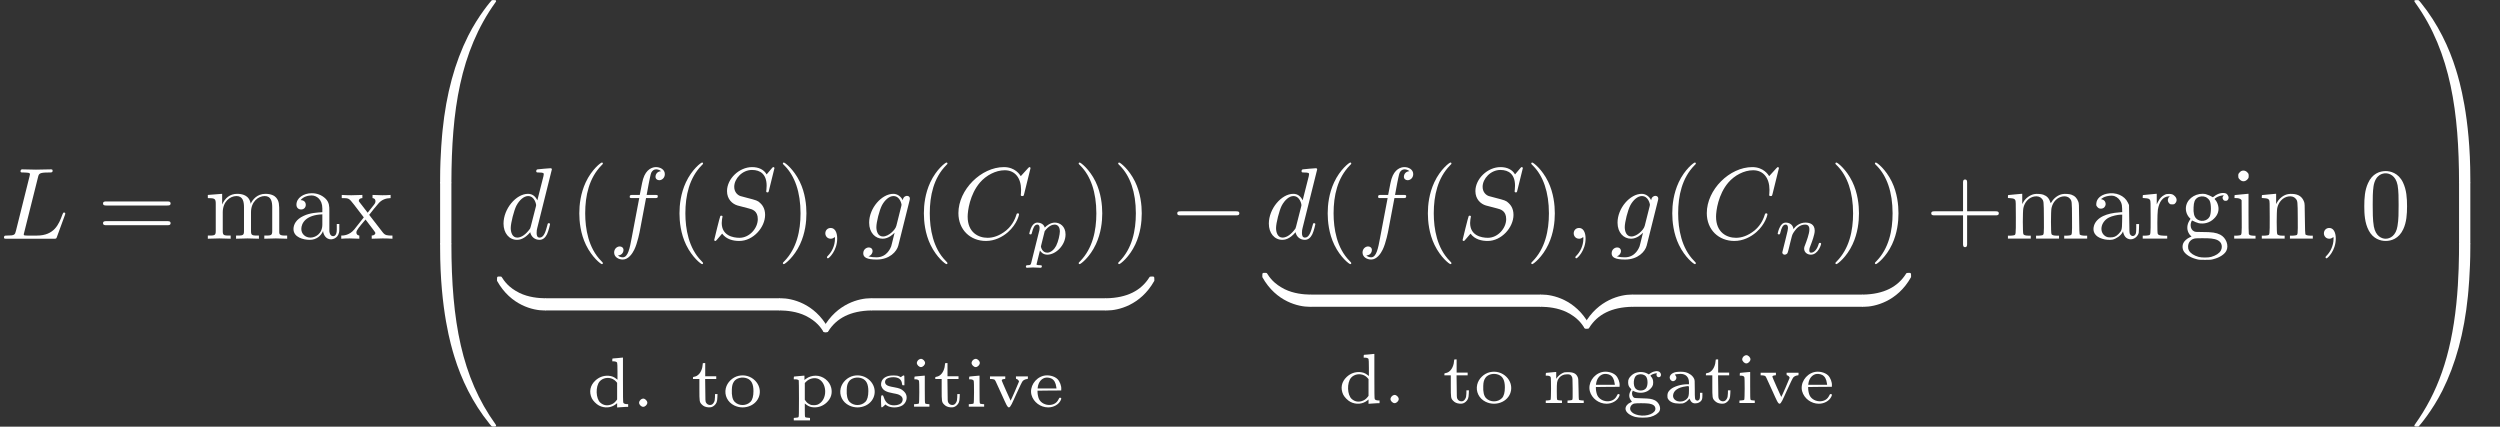 <?xml version='1.0' encoding='UTF-8'?>
<!-- This file was generated by dvisvgm 2.12 -->
<svg version='1.1' xmlns='http://www.w3.org/2000/svg' xmlns:xlink='http://www.w3.org/1999/xlink' width='367.775pt' height='62.765pt' viewBox='167.113 27.511 367.775 62.765'>
<rect x="167.113" y="27.511" width="367.775" height="62.765" fill="#333333" stroke="none"/>
<defs>
<path id='g3-59' d='M2.022-.01C2.022-.667 1.773-1.056 1.385-1.056C1.056-1.056 .857-.807 .857-.528C.857-.259 1.056 0 1.385 0C1.504 0 1.634-.04 1.733-.13C1.763-.149 1.773-.159 1.783-.159S1.803-.149 1.803-.01C1.803 .727 1.455 1.325 1.126 1.654C1.016 1.763 1.016 1.783 1.016 1.813C1.016 1.883 1.066 1.923 1.116 1.923C1.225 1.923 2.022 1.156 2.022-.01Z'/>
<path id='g3-67' d='M7.572-6.924C7.572-6.954 7.552-7.024 7.462-7.024C7.432-7.024 7.422-7.014 7.313-6.904L6.615-6.137C6.526-6.276 6.067-7.024 4.961-7.024C2.74-7.024 .498-4.822 .498-2.511C.498-.867 1.674 .219 3.198 .219C4.065 .219 4.822-.179 5.35-.638C6.276-1.455 6.446-2.361 6.446-2.391C6.446-2.491 6.346-2.491 6.326-2.491C6.267-2.491 6.217-2.471 6.197-2.391C6.107-2.102 5.878-1.395 5.191-.817C4.503-.259 3.875-.09 3.357-.09C2.461-.09 1.405-.608 1.405-2.162C1.405-2.73 1.614-4.344 2.61-5.509C3.218-6.217 4.154-6.715 5.041-6.715C6.057-6.715 6.645-5.948 6.645-4.792C6.645-4.394 6.615-4.384 6.615-4.284S6.725-4.184 6.765-4.184C6.894-4.184 6.894-4.204 6.944-4.384L7.572-6.924Z'/>
<path id='g3-76' d='M3.726-6.027C3.816-6.386 3.846-6.496 4.782-6.496C5.081-6.496 5.161-6.496 5.161-6.685C5.161-6.804 5.051-6.804 5.001-6.804C4.672-6.804 3.856-6.775 3.527-6.775C3.228-6.775 2.501-6.804 2.202-6.804C2.132-6.804 2.012-6.804 2.012-6.605C2.012-6.496 2.102-6.496 2.291-6.496C2.311-6.496 2.501-6.496 2.67-6.476C2.849-6.456 2.939-6.446 2.939-6.316C2.939-6.276 2.929-6.247 2.899-6.127L1.564-.777C1.465-.389 1.445-.309 .658-.309C.488-.309 .389-.309 .389-.11C.389 0 .478 0 .658 0H5.27C5.509 0 5.519 0 5.579-.169L6.366-2.321C6.406-2.431 6.406-2.451 6.406-2.461C6.406-2.501 6.376-2.57 6.286-2.57S6.187-2.521 6.117-2.361C5.778-1.445 5.34-.309 3.616-.309H2.68C2.54-.309 2.521-.309 2.461-.319C2.361-.329 2.331-.339 2.331-.418C2.331-.448 2.331-.468 2.381-.648L3.726-6.027Z'/>
<path id='g3-83' d='M6.426-6.924C6.426-6.954 6.406-7.024 6.316-7.024C6.267-7.024 6.257-7.014 6.137-6.874L5.659-6.306C5.4-6.775 4.882-7.024 4.234-7.024C2.969-7.024 1.773-5.878 1.773-4.672C1.773-3.866 2.301-3.407 2.809-3.258L3.875-2.979C4.244-2.889 4.792-2.74 4.792-1.923C4.792-1.026 3.975-.09 2.999-.09C2.361-.09 1.255-.309 1.255-1.544C1.255-1.783 1.305-2.022 1.315-2.082C1.325-2.122 1.335-2.132 1.335-2.152C1.335-2.252 1.265-2.262 1.215-2.262S1.146-2.252 1.116-2.222C1.076-2.182 .518 .09 .518 .12C.518 .179 .568 .219 .628 .219C.677 .219 .687 .209 .807 .07L1.295-.498C1.724 .08 2.401 .219 2.979 .219C4.334 .219 5.509-1.106 5.509-2.341C5.509-3.029 5.171-3.367 5.021-3.507C4.792-3.736 4.643-3.776 3.756-4.005C3.537-4.065 3.178-4.164 3.088-4.184C2.819-4.274 2.481-4.563 2.481-5.091C2.481-5.898 3.278-6.745 4.224-6.745C5.051-6.745 5.659-6.316 5.659-5.2C5.659-4.882 5.619-4.702 5.619-4.643C5.619-4.633 5.619-4.543 5.738-4.543C5.838-4.543 5.848-4.573 5.888-4.742L6.426-6.924Z'/>
<path id='g3-100' d='M5.141-6.804C5.141-6.814 5.141-6.914 5.011-6.914C4.862-6.914 3.915-6.824 3.746-6.804C3.666-6.795 3.606-6.745 3.606-6.615C3.606-6.496 3.696-6.496 3.846-6.496C4.324-6.496 4.344-6.426 4.344-6.326L4.314-6.127L3.716-3.766C3.537-4.134 3.248-4.403 2.8-4.403C1.634-4.403 .399-2.939 .399-1.484C.399-.548 .946 .11 1.724 .11C1.923 .11 2.421 .07 3.019-.638C3.098-.219 3.447 .11 3.925 .11C4.274 .11 4.503-.12 4.663-.438C4.832-.797 4.961-1.405 4.961-1.425C4.961-1.524 4.872-1.524 4.842-1.524C4.742-1.524 4.732-1.484 4.702-1.345C4.533-.697 4.354-.11 3.945-.11C3.676-.11 3.646-.369 3.646-.568C3.646-.807 3.666-.877 3.706-1.046L5.141-6.804ZM3.068-1.186C3.019-1.006 3.019-.986 2.869-.817C2.431-.269 2.022-.11 1.743-.11C1.245-.11 1.106-.658 1.106-1.046C1.106-1.544 1.425-2.77 1.654-3.228C1.963-3.816 2.411-4.184 2.809-4.184C3.457-4.184 3.597-3.367 3.597-3.308S3.577-3.188 3.567-3.138L3.068-1.186Z'/>
<path id='g3-102' d='M3.656-3.985H4.513C4.712-3.985 4.812-3.985 4.812-4.184C4.812-4.294 4.712-4.294 4.543-4.294H3.716L3.925-5.43C3.965-5.639 4.105-6.346 4.164-6.466C4.254-6.655 4.423-6.804 4.633-6.804C4.672-6.804 4.932-6.804 5.121-6.625C4.682-6.585 4.583-6.237 4.583-6.087C4.583-5.858 4.762-5.738 4.951-5.738C5.21-5.738 5.499-5.958 5.499-6.336C5.499-6.795 5.041-7.024 4.633-7.024C4.294-7.024 3.666-6.844 3.367-5.858C3.308-5.649 3.278-5.549 3.039-4.294H2.351C2.162-4.294 2.052-4.294 2.052-4.105C2.052-3.985 2.142-3.985 2.331-3.985H2.989L2.242-.05C2.062 .917 1.893 1.823 1.375 1.823C1.335 1.823 1.086 1.823 .897 1.644C1.355 1.614 1.445 1.255 1.445 1.106C1.445 .877 1.265 .757 1.076 .757C.817 .757 .528 .976 .528 1.355C.528 1.803 .966 2.042 1.375 2.042C1.923 2.042 2.321 1.455 2.501 1.076C2.819 .448 3.049-.757 3.059-.827L3.656-3.985Z'/>
<path id='g3-103' d='M4.692-3.756C4.702-3.816 4.722-3.866 4.722-3.935C4.722-4.105 4.603-4.204 4.433-4.204C4.334-4.204 4.065-4.134 4.025-3.776C3.846-4.144 3.497-4.403 3.098-4.403C1.963-4.403 .727-3.009 .727-1.574C.727-.588 1.335 0 2.052 0C2.64 0 3.108-.468 3.208-.578L3.218-.568C3.009 .319 2.889 .727 2.889 .747C2.849 .837 2.511 1.823 1.455 1.823C1.265 1.823 .936 1.813 .658 1.724C.956 1.634 1.066 1.375 1.066 1.205C1.066 1.046 .956 .857 .687 .857C.468 .857 .149 1.036 .149 1.435C.149 1.843 .518 2.042 1.474 2.042C2.72 2.042 3.437 1.265 3.587 .667L4.692-3.756ZM3.397-1.275C3.337-1.016 3.108-.767 2.889-.578C2.68-.399 2.371-.219 2.082-.219C1.584-.219 1.435-.737 1.435-1.136C1.435-1.614 1.724-2.79 1.993-3.298C2.262-3.786 2.69-4.184 3.108-4.184C3.766-4.184 3.905-3.377 3.905-3.328S3.885-3.218 3.875-3.178L3.397-1.275Z'/>
<path id='g5-40' d='M3.298 2.391C3.298 2.361 3.298 2.341 3.128 2.172C1.883 .917 1.564-.966 1.564-2.491C1.564-4.224 1.943-5.958 3.168-7.203C3.298-7.323 3.298-7.342 3.298-7.372C3.298-7.442 3.258-7.472 3.198-7.472C3.098-7.472 2.202-6.795 1.614-5.529C1.106-4.433 .986-3.328 .986-2.491C.986-1.714 1.096-.508 1.644 .618C2.242 1.843 3.098 2.491 3.198 2.491C3.258 2.491 3.298 2.461 3.298 2.391Z'/>
<path id='g5-41' d='M2.879-2.491C2.879-3.268 2.77-4.473 2.222-5.599C1.624-6.824 .767-7.472 .667-7.472C.608-7.472 .568-7.432 .568-7.372C.568-7.342 .568-7.323 .757-7.143C1.733-6.157 2.301-4.573 2.301-2.491C2.301-.787 1.933 .966 .697 2.222C.568 2.341 .568 2.361 .568 2.391C.568 2.451 .608 2.491 .667 2.491C.767 2.491 1.664 1.813 2.252 .548C2.76-.548 2.879-1.654 2.879-2.491Z'/>
<path id='g5-43' d='M4.075-2.291H6.854C6.994-2.291 7.183-2.291 7.183-2.491S6.994-2.69 6.854-2.69H4.075V-5.479C4.075-5.619 4.075-5.808 3.875-5.808S3.676-5.619 3.676-5.479V-2.69H.887C.747-2.69 .558-2.69 .558-2.491S.747-2.291 .887-2.291H3.676V.498C3.676 .638 3.676 .827 3.875 .827S4.075 .638 4.075 .498V-2.291Z'/>
<path id='g5-48' d='M4.583-3.188C4.583-3.985 4.533-4.782 4.184-5.519C3.726-6.476 2.909-6.635 2.491-6.635C1.893-6.635 1.166-6.376 .757-5.45C.438-4.762 .389-3.985 .389-3.188C.389-2.441 .428-1.544 .837-.787C1.265 .02 1.993 .219 2.481 .219C3.019 .219 3.776 .01 4.214-.936C4.533-1.624 4.583-2.401 4.583-3.188ZM2.481 0C2.092 0 1.504-.249 1.325-1.205C1.215-1.803 1.215-2.72 1.215-3.308C1.215-3.945 1.215-4.603 1.295-5.141C1.484-6.326 2.232-6.416 2.481-6.416C2.809-6.416 3.467-6.237 3.656-5.25C3.756-4.692 3.756-3.935 3.756-3.308C3.756-2.56 3.756-1.883 3.646-1.245C3.497-.299 2.929 0 2.481 0Z'/>
<path id='g5-61' d='M6.844-3.258C6.994-3.258 7.183-3.258 7.183-3.457S6.994-3.656 6.854-3.656H.887C.747-3.656 .558-3.656 .558-3.457S.747-3.258 .897-3.258H6.844ZM6.854-1.325C6.994-1.325 7.183-1.325 7.183-1.524S6.994-1.724 6.844-1.724H.897C.747-1.724 .558-1.724 .558-1.524S.747-1.325 .887-1.325H6.854Z'/>
<path id='g5-97' d='M3.318-.757C3.357-.359 3.626 .06 4.095 .06C4.304 .06 4.912-.08 4.912-.887V-1.445H4.663V-.887C4.663-.309 4.413-.249 4.304-.249C3.975-.249 3.935-.697 3.935-.747V-2.74C3.935-3.158 3.935-3.547 3.577-3.915C3.188-4.304 2.69-4.463 2.212-4.463C1.395-4.463 .707-3.995 .707-3.337C.707-3.039 .907-2.869 1.166-2.869C1.445-2.869 1.624-3.068 1.624-3.328C1.624-3.447 1.574-3.776 1.116-3.786C1.385-4.134 1.873-4.244 2.192-4.244C2.68-4.244 3.248-3.856 3.248-2.969V-2.6C2.74-2.57 2.042-2.54 1.415-2.242C.667-1.903 .418-1.385 .418-.946C.418-.139 1.385 .11 2.012 .11C2.67 .11 3.128-.289 3.318-.757ZM3.248-2.391V-1.395C3.248-.448 2.531-.11 2.082-.11C1.594-.11 1.186-.458 1.186-.956C1.186-1.504 1.604-2.331 3.248-2.391Z'/>
<path id='g5-109' d='M1.096-3.427V-.757C1.096-.309 .986-.309 .319-.309V0C.667-.01 1.176-.03 1.445-.03C1.704-.03 2.222-.01 2.56 0V-.309C1.893-.309 1.783-.309 1.783-.757V-2.59C1.783-3.626 2.491-4.184 3.128-4.184C3.756-4.184 3.866-3.646 3.866-3.078V-.757C3.866-.309 3.756-.309 3.088-.309V0C3.437-.01 3.945-.03 4.214-.03C4.473-.03 4.991-.01 5.33 0V-.309C4.663-.309 4.553-.309 4.553-.757V-2.59C4.553-3.626 5.26-4.184 5.898-4.184C6.526-4.184 6.635-3.646 6.635-3.078V-.757C6.635-.309 6.526-.309 5.858-.309V0C6.207-.01 6.715-.03 6.984-.03C7.243-.03 7.761-.01 8.1 0V-.309C7.582-.309 7.333-.309 7.323-.608V-2.511C7.323-3.367 7.323-3.676 7.014-4.035C6.874-4.204 6.545-4.403 5.968-4.403C5.131-4.403 4.692-3.806 4.523-3.427C4.384-4.294 3.646-4.403 3.198-4.403C2.471-4.403 2.002-3.975 1.724-3.357V-4.403L.319-4.294V-3.985C1.016-3.985 1.096-3.915 1.096-3.427Z'/>
<path id='g5-120' d='M2.859-2.341C3.158-2.72 3.537-3.208 3.776-3.467C4.085-3.826 4.493-3.975 4.961-3.985V-4.294C4.702-4.274 4.403-4.264 4.144-4.264C3.846-4.264 3.318-4.284 3.188-4.294V-3.985C3.397-3.965 3.477-3.836 3.477-3.676S3.377-3.387 3.328-3.328L2.71-2.55L1.933-3.557C1.843-3.656 1.843-3.676 1.843-3.736C1.843-3.885 1.993-3.975 2.192-3.985V-4.294C1.933-4.284 1.275-4.264 1.116-4.264C.907-4.264 .438-4.274 .169-4.294V-3.985C.867-3.985 .877-3.975 1.345-3.377L2.331-2.092L1.395-.907C.917-.329 .329-.309 .12-.309V0C.379-.02 .687-.03 .946-.03C1.235-.03 1.654-.01 1.893 0V-.309C1.674-.339 1.604-.468 1.604-.618C1.604-.837 1.893-1.166 2.501-1.883L3.258-.887C3.337-.777 3.467-.618 3.467-.558C3.467-.468 3.377-.319 3.108-.309V0C3.407-.01 3.965-.03 4.184-.03C4.453-.03 4.842-.02 5.141 0V-.309C4.603-.309 4.423-.329 4.194-.618L2.859-2.341Z'/>
<path id='g6-48' d='M3.726 17.634C3.945 17.634 4.005 17.634 4.005 17.494C4.025 10.511 4.832 4.712 8.319-.159C8.389-.249 8.389-.269 8.389-.289C8.389-.389 8.319-.389 8.159-.389S7.98-.389 7.96-.369C7.92-.339 6.655 1.116 5.649 3.118C4.334 5.748 3.507 8.767 3.138 12.394C3.108 12.702 2.899 14.775 2.899 17.136V17.524C2.909 17.634 2.969 17.634 3.178 17.634H3.726Z'/>
<path id='g6-49' d='M5.808 17.136C5.808 11.049 4.722 7.482 4.413 6.476C3.736 4.264 2.63 1.933 .966-.12C.817-.299 .777-.349 .737-.369C.717-.379 .707-.389 .548-.389C.399-.389 .319-.389 .319-.289C.319-.269 .319-.249 .448-.07C3.915 4.772 4.692 10.75 4.702 17.494C4.702 17.634 4.762 17.634 4.981 17.634H5.529C5.738 17.634 5.798 17.634 5.808 17.524V17.136Z'/>
<path id='g6-64' d='M3.178-.498C2.969-.498 2.909-.498 2.899-.389V0C2.899 6.087 3.985 9.654 4.294 10.66C4.971 12.872 6.077 15.203 7.741 17.255C7.89 17.435 7.93 17.484 7.97 17.504C7.99 17.514 8 17.524 8.159 17.524S8.389 17.524 8.389 17.425C8.389 17.405 8.389 17.385 8.329 17.295C5.011 12.692 4.015 7.153 4.005-.359C4.005-.498 3.945-.498 3.726-.498H3.178Z'/>
<path id='g6-65' d='M5.808-.389C5.798-.498 5.738-.498 5.529-.498H4.981C4.762-.498 4.702-.498 4.702-.359C4.702 .667 4.692 3.039 4.433 5.519C3.895 10.67 2.57 14.237 .389 17.295C.319 17.385 .319 17.405 .319 17.425C.319 17.524 .399 17.524 .548 17.524C.707 17.524 .727 17.524 .747 17.504C.787 17.474 2.052 16.02 3.059 14.017C4.374 11.387 5.2 8.369 5.569 4.742C5.599 4.433 5.808 2.361 5.808 0V-.389Z'/>
<path id='g6-66' d='M4.005 .169C4.005-.09 3.995-.1 3.726-.1H3.178C2.909-.1 2.899-.09 2.899 .169V5.808C2.899 6.067 2.909 6.077 3.178 6.077H3.726C3.995 6.077 4.005 6.067 4.005 5.808V.169Z'/>
<path id='g6-67' d='M5.808 .169C5.808-.09 5.798-.1 5.529-.1H4.981C4.712-.1 4.702-.09 4.702 .169V5.808C4.702 6.067 4.712 6.077 4.981 6.077H5.529C5.798 6.077 5.808 6.067 5.808 5.808V.169Z'/>
<path id='g6-122' d='M4.583-.917C4.583-1.186 4.583-1.196 4.374-1.196C3.357-1.196 1.116-.717-.239 1.714V1.873C-.239 2.122-.229 2.132 0 2.132C.189 2.132 .199 2.122 .249 2.052C1.066 .747 2.441 .04 4.463 0C4.583 0 4.583-.07 4.583-.279V-.917Z'/>
<path id='g6-123' d='M4.722 1.714C3.367-.727 1.126-1.196 .11-1.196C-.1-1.196-.1-1.186-.1-.917V-.279C-.1-.05-.1 0 .04 0C.648 .01 1.634 .09 2.531 .528C3.606 1.066 4.015 1.694 4.264 2.082C4.294 2.132 4.354 2.132 4.483 2.132C4.712 2.132 4.722 2.122 4.722 1.873V1.714Z'/>
<path id='g6-124' d='M4.583-.917C4.583-1.146 4.583-1.196 4.443-1.196C3.836-1.205 2.849-1.285 1.953-1.724C.877-2.262 .468-2.889 .219-3.278C.189-3.328 .13-3.328 0-3.328C-.229-3.328-.239-3.318-.239-3.068V-2.909C1.116-.468 3.357 0 4.374 0C4.583 0 4.583-.01 4.583-.279V-.917Z'/>
<path id='g6-125' d='M4.722-3.068C4.722-3.318 4.712-3.328 4.483-3.328C4.294-3.328 4.284-3.318 4.234-3.248C3.417-1.943 2.042-1.235 .02-1.196C-.1-1.196-.1-1.126-.1-.917V-.279C-.1-.01-.1 0 .11 0C1.126 0 3.367-.478 4.722-2.909V-3.068Z'/>
<path id='g4-110' d='M.851-.439C.823-.349 .781-.174 .781-.153C.781 0 .907 .07 1.018 .07C1.144 .07 1.255-.021 1.29-.084S1.381-.37 1.416-.516C1.451-.649 1.527-.969 1.569-1.144C1.611-1.297 1.653-1.451 1.688-1.611C1.764-1.897 1.778-1.953 1.981-2.239C2.176-2.518 2.504-2.88 3.027-2.88C3.431-2.88 3.438-2.525 3.438-2.392C3.438-1.974 3.138-1.2 3.027-.907C2.95-.711 2.922-.649 2.922-.53C2.922-.16 3.229 .07 3.585 .07C4.282 .07 4.589-.893 4.589-.997C4.589-1.088 4.498-1.088 4.477-1.088C4.38-1.088 4.373-1.046 4.345-.969C4.184-.411 3.884-.126 3.605-.126C3.459-.126 3.431-.223 3.431-.37C3.431-.53 3.466-.621 3.592-.934C3.675-1.151 3.961-1.89 3.961-2.28C3.961-2.957 3.424-3.075 3.055-3.075C2.476-3.075 2.085-2.72 1.876-2.441C1.827-2.922 1.416-3.075 1.13-3.075C.83-3.075 .669-2.859 .579-2.699C.425-2.441 .328-2.043 .328-2.008C.328-1.918 .425-1.918 .446-1.918C.544-1.918 .551-1.939 .6-2.127C.704-2.538 .837-2.88 1.109-2.88C1.29-2.88 1.339-2.727 1.339-2.538C1.339-2.406 1.276-2.148 1.227-1.96S1.109-1.485 1.074-1.332L.851-.439Z'/>
<path id='g4-112' d='M.523 .851C.474 1.046 .46 1.102 .181 1.102C.091 1.102-.007 1.102-.007 1.248C-.007 1.325 .056 1.353 .091 1.353C.272 1.353 .502 1.325 .69 1.325C.928 1.325 1.193 1.353 1.423 1.353C1.485 1.353 1.562 1.332 1.562 1.2C1.562 1.102 1.465 1.102 1.381 1.102C1.227 1.102 1.039 1.102 1.039 1.018C1.039 .983 1.088 .802 1.116 .697C1.2 .328 1.297-.049 1.374-.342C1.458-.202 1.674 .07 2.092 .07C2.943 .07 3.884-.872 3.884-1.911C3.884-2.727 3.32-3.075 2.838-3.075C2.406-3.075 2.036-2.783 1.848-2.587C1.73-2.985 1.339-3.075 1.13-3.075C.858-3.075 .69-2.894 .579-2.706C.439-2.469 .328-2.05 .328-2.008C.328-1.918 .425-1.918 .446-1.918C.544-1.918 .551-1.939 .6-2.127C.704-2.532 .837-2.88 1.109-2.88C1.29-2.88 1.339-2.727 1.339-2.538C1.339-2.462 1.325-2.371 1.318-2.329L.523 .851ZM1.841-2.239C2.246-2.776 2.594-2.88 2.817-2.88C3.089-2.88 3.327-2.678 3.327-2.204C3.327-1.918 3.173-1.206 2.964-.802C2.79-.46 2.448-.126 2.092-.126C1.597-.126 1.471-.663 1.471-.732C1.471-.76 1.485-.809 1.492-.837L1.841-2.239Z'/>
<path id='g0-46' d='M.934-.746C.816-.669 .718-.523 .718-.404C.718-.209 .934 0 1.123 0S1.527-.209 1.527-.404C1.527-.593 1.311-.809 1.123-.809C1.074-.809 .99-.781 .934-.746Z'/>
<path id='g0-97' d='M1.269-3.055C.886-2.992 .628-2.769 .628-2.504C.628-2.329 .788-2.155 .955-2.155C1.06-2.155 1.193-2.239 1.241-2.336C1.311-2.462 1.297-2.587 1.213-2.692C1.172-2.741 1.137-2.79 1.137-2.797C1.137-2.824 1.506-2.873 1.681-2.873C2.197-2.873 2.518-2.559 2.518-2.043V-1.855H2.371C1.736-1.855 1.018-1.632 .697-1.339C.474-1.137 .404-.976 .404-.732C.404-.551 .411-.502 .481-.391C.676-.098 1.039 .042 1.569 .042C1.883 .042 1.911 .035 2.106-.049C2.232-.112 2.35-.202 2.434-.3L2.573-.446L2.65-.286C2.776-.021 3.006 .07 3.327 0C3.529-.042 3.71-.181 3.78-.335C3.822-.432 3.836-.53 3.836-.739V-1.018H3.717H3.599V-.746C3.599-.432 3.557-.321 3.424-.265C3.347-.237 3.32-.237 3.243-.279C3.096-.356 3.089-.404 3.089-1.374C3.089-2.246 3.082-2.267 3.013-2.413C2.873-2.706 2.545-2.95 2.148-3.041C1.946-3.089 1.513-3.096 1.269-3.055ZM2.518-1.248C2.518-.746 2.476-.586 2.308-.418C1.806 .077 .893-.174 .962-.788C1.011-1.241 1.458-1.548 2.204-1.646C2.552-1.695 2.518-1.736 2.518-1.248Z'/>
<path id='g0-100' d='M2.964-4.777C2.741-4.756 2.545-4.742 2.525-4.742C2.497-4.735 2.49-4.686 2.49-4.603V-4.463H2.601C2.783-4.463 2.922-4.414 2.964-4.331C2.985-4.275 2.999-3.996 2.999-3.459V-2.664L2.838-2.783C2.629-2.95 2.399-3.027 2.113-3.048C1.625-3.075 1.186-2.915 .816-2.566C.314-2.092 .188-1.465 .481-.837C.6-.593 .928-.258 1.186-.126C1.736 .16 2.385 .105 2.838-.258L2.964-.363V-.146V.063L3.236 .042C3.382 .035 3.626 .021 3.78 .007L4.045 0V-.133V-.265H3.933C3.745-.265 3.612-.321 3.571-.404C3.543-.46 3.536-1.067 3.536-2.65V-4.826H3.452C3.41-4.819 3.187-4.798 2.964-4.777ZM2.532-2.727C2.65-2.671 2.769-2.58 2.845-2.497L2.964-2.357V-1.541V-.718L2.866-.593C2.72-.404 2.538-.272 2.301-.202C1.939-.091 1.604-.16 1.325-.404C.865-.795 .83-2.008 1.255-2.497C1.555-2.838 2.106-2.936 2.532-2.727Z'/>
<path id='g0-101' d='M1.471-3.041C.642-2.817 .105-1.946 .307-1.172C.502-.46 1.193 .056 1.946 .056C2.476 .056 2.978-.223 3.173-.642C3.257-.823 3.25-.879 3.131-.893C3.041-.9 3.034-.886 2.943-.704C2.79-.398 2.518-.223 2.148-.188C1.688-.146 1.227-.384 1.046-.76C.969-.914 .9-1.248 .9-1.444V-1.583L2.057-1.597L3.222-1.604L3.229-1.743C3.25-2.057 3.089-2.483 2.859-2.72C2.545-3.027 1.946-3.166 1.471-3.041ZM2.287-2.762C2.538-2.622 2.685-2.357 2.741-1.939L2.762-1.799H1.834H.907L.928-1.953C.997-2.392 1.241-2.72 1.597-2.838C1.792-2.901 2.099-2.866 2.287-2.762Z'/>
<path id='g0-103' d='M3.02-3.089C2.929-3.062 2.783-2.985 2.699-2.929L2.552-2.817L2.42-2.894C2.043-3.103 1.499-3.11 1.102-2.901C.921-2.81 .69-2.587 .6-2.413C.537-2.287 .523-2.218 .523-2.036C.523-1.785 .586-1.618 .753-1.451L.837-1.36L.746-1.172C.579-.851 .593-.537 .802-.272C.858-.202 .9-.139 .893-.133S.823-.098 .746-.063C.467 .049 .265 .307 .265 .544C.265 .872 .649 1.193 1.22 1.353C1.555 1.444 2.371 1.444 2.699 1.353C3.138 1.234 3.473 1.011 3.605 .767C3.773 .425 3.522-.112 3.103-.3C2.81-.425 2.643-.453 1.904-.474C1.416-.488 1.158-.502 1.116-.53C.941-.628 .851-.914 .934-1.116L.983-1.227L1.102-1.165C1.492-.969 2.015-.969 2.399-1.172C2.58-1.262 2.81-1.485 2.901-1.66C2.964-1.785 2.978-1.855 2.978-2.036C2.978-2.28 2.915-2.448 2.769-2.608C2.699-2.685 2.699-2.685 2.748-2.734C2.831-2.81 3.055-2.901 3.215-2.922C3.354-2.943 3.361-2.943 3.327-2.88C3.25-2.727 3.354-2.545 3.522-2.545C3.71-2.545 3.801-2.748 3.703-2.936C3.599-3.138 3.354-3.194 3.02-3.089ZM2.085-2.762C2.155-2.727 2.239-2.664 2.273-2.615C2.476-2.364 2.476-1.709 2.273-1.458C2.05-1.165 1.458-1.165 1.227-1.458C.99-1.757 1.046-2.504 1.318-2.706C1.527-2.859 1.855-2.88 2.085-2.762ZM2.58 .042C2.971 .112 3.166 .258 3.194 .502C3.264 .983 2.371 1.353 1.541 1.179C1.158 1.102 .914 .962 .781 .753C.628 .495 .774 .153 1.095 .042C1.255-.007 2.267-.007 2.58 .042Z'/>
<path id='g0-105' d='M.872-4.645C.753-4.575 .656-4.421 .656-4.303C.656-4.115 .872-3.898 1.06-3.898C1.255-3.898 1.465-4.115 1.465-4.303S1.255-4.707 1.06-4.707C1.011-4.707 .928-4.679 .872-4.645ZM.879-3.013C.669-2.992 .474-2.971 .453-2.971C.432-2.964 .418-2.915 .418-2.831V-2.699H.53C.697-2.699 .823-2.643 .865-2.559C.914-2.441 .907-.418 .858-.342C.83-.3 .76-.286 .6-.272L.384-.258V-.133V-.014H1.137H1.89V-.133V-.258L1.702-.272C1.569-.279 1.506-.3 1.478-.342C1.444-.391 1.437-.649 1.437-1.73V-3.055H1.353C1.311-3.048 1.095-3.034 .879-3.013Z'/>
<path id='g0-110' d='M.851-3.013C.635-2.992 .446-2.971 .425-2.971C.398-2.964 .384-2.915 .384-2.831V-2.699H.502C.683-2.699 .823-2.643 .865-2.559C.914-2.441 .914-.418 .858-.342C.83-.3 .76-.286 .6-.272L.384-.258V-.133V-.014H1.179H1.974V-.133V-.258L1.764-.272C1.597-.286 1.534-.3 1.506-.342S1.465-.579 1.465-1.179C1.465-2.043 1.485-2.176 1.646-2.413C1.834-2.685 2.12-2.831 2.476-2.831C2.762-2.831 2.845-2.79 2.95-2.587C3.006-2.476 3.013-2.413 3.02-1.437C3.027-.593 3.02-.391 2.992-.349C2.957-.3 2.894-.286 2.734-.272L2.518-.258V-.133V-.014H3.313H4.108V-.133V-.258L3.891-.272C3.78-.279 3.668-.307 3.647-.321C3.619-.349 3.605-.656 3.599-1.388C3.585-2.385 3.578-2.413 3.508-2.573C3.361-2.908 3.082-3.041 2.559-3.041C2.253-3.041 2.218-3.034 2.029-2.95C1.82-2.845 1.625-2.685 1.492-2.504L1.409-2.385V-2.72V-3.055H1.325C1.276-3.048 1.067-3.034 .851-3.013Z'/>
<path id='g0-111' d='M1.569-3.041C.969-2.908 .453-2.406 .314-1.82C.153-1.137 .488-.453 1.144-.133C1.667 .119 2.26 .119 2.783-.133C3.752-.614 3.947-1.813 3.18-2.58C2.762-2.999 2.162-3.173 1.569-3.041ZM2.399-2.79C2.831-2.622 3.027-2.232 3.027-1.541C3.027-1.046 2.929-.69 2.741-.495C2.329-.07 1.59-.07 1.179-.495C.969-.718 .879-1.116 .907-1.695C.921-2.078 .976-2.273 1.123-2.49C1.36-2.831 1.932-2.971 2.399-2.79Z'/>
<path id='g0-112' d='M.809-3.013C.586-2.992 .384-2.971 .363-2.971S.328-2.915 .328-2.831V-2.699H.474C.635-2.699 .774-2.657 .816-2.594C.823-2.58 .837-1.771 .837-.802C.837 .6 .83 .955 .795 .997C.767 1.039 .704 1.06 .544 1.067L.328 1.088V1.206V1.332H1.123H1.918V1.206V1.088L1.702 1.067C1.541 1.06 1.478 1.039 1.444 .997C1.416 .955 1.409 .788 1.409 .307V-.328L1.562-.209C1.778-.042 2.001 .035 2.273 .049C2.748 .077 3.194-.084 3.557-.425C3.975-.823 4.129-1.311 4.003-1.855C3.843-2.538 3.18-3.055 2.476-3.055C2.127-3.055 1.778-2.943 1.534-2.755L1.374-2.636V-2.845V-3.055H1.297C1.248-3.048 1.032-3.034 .809-3.013ZM2.776-2.72C3.529-2.336 3.633-.983 2.957-.404C2.748-.223 2.594-.167 2.308-.16C2.085-.16 2.029-.174 1.89-.244C1.695-.342 1.611-.411 1.492-.579L1.409-.697V-1.513V-2.336L1.541-2.469C1.862-2.797 2.406-2.908 2.776-2.72Z'/>
<path id='g0-115' d='M1.088-3.041C.614-2.936 .342-2.664 .307-2.273C.293-2.127 .3-2.071 .37-1.932C.53-1.604 .816-1.451 1.478-1.332C1.939-1.248 2.043-1.213 2.204-1.102C2.42-.955 2.483-.725 2.364-.488C2.26-.279 1.967-.146 1.583-.146C1.081-.146 .753-.391 .586-.9C.523-1.088 .502-1.123 .439-1.13C.307-1.144 .293-1.095 .3-.502C.314 .014 .314 .042 .37 .049C.411 .056 .481 .007 .579-.084L.725-.23L.844-.146C1.213 .119 1.939 .126 2.371-.126C2.671-.307 2.838-.642 2.81-.983C2.79-1.206 2.706-1.36 2.525-1.534C2.287-1.757 2.127-1.82 1.597-1.918C1.123-2.001 .941-2.057 .816-2.169C.628-2.336 .663-2.636 .893-2.769C1.227-2.957 1.841-2.95 2.106-2.748C2.253-2.629 2.329-2.497 2.357-2.273C2.385-2.113 2.385-2.113 2.49-2.113H2.594V-2.594C2.594-3.055 2.587-3.068 2.532-3.082C2.497-3.082 2.42-3.048 2.357-2.999L2.246-2.908L2.071-2.992C1.932-3.055 1.848-3.068 1.59-3.075C1.395-3.082 1.2-3.068 1.088-3.041Z'/>
<path id='g0-116' d='M1.165-4.191C1.165-4.135 1.144-3.996 1.123-3.884C1.011-3.368 .711-3.006 .328-2.95C.216-2.929 .209-2.922 .209-2.824V-2.727H.523H.837V-1.709C.837-.537 .844-.467 1.067-.237C1.227-.063 1.437 .028 1.702 .049C1.974 .07 2.12 .021 2.301-.133C2.518-.328 2.587-.502 2.601-.921L2.615-1.255H2.49H2.371L2.364-.934C2.35-.663 2.336-.586 2.273-.46C2.176-.258 2.036-.167 1.848-.181C1.674-.202 1.562-.279 1.478-.432C1.423-.544 1.423-.621 1.416-1.639L1.402-2.727H1.946H2.49V-2.859V-2.999H1.946H1.409V-3.64V-4.289H1.283C1.172-4.289 1.165-4.282 1.165-4.191Z'/>
<path id='g0-118' d='M.209-2.852V-2.727H.356C.439-2.727 .551-2.706 .607-2.685C.718-2.636 .656-2.769 1.388-1.144C2.12 .467 2.008 .467 2.769-1.206C3.152-2.043 3.361-2.476 3.424-2.538C3.515-2.636 3.724-2.727 3.857-2.727C3.919-2.727 3.926-2.741 3.926-2.852V-2.985H3.34H2.755V-2.852C2.755-2.748 2.769-2.727 2.817-2.727C2.901-2.727 3.055-2.566 3.055-2.483C3.055-2.434 2.246-.586 2.232-.607C2.225-.607 2.029-1.053 1.785-1.59C1.534-2.148 1.346-2.594 1.36-2.622C1.381-2.678 1.499-2.727 1.618-2.727C1.702-2.727 1.709-2.734 1.709-2.852V-2.985H.955H.209Z'/>
<path id='g1-97' d='M1.724-4.413C1.126-4.284 .727-3.925 .697-3.457C.677-3.308 .687-3.268 .747-3.178C.867-3.009 .966-2.949 1.146-2.949C1.704-2.949 1.793-3.716 1.255-3.856L1.156-3.885L1.265-3.965C1.534-4.174 2.152-4.284 2.461-4.184C2.78-4.075 3.019-3.836 3.148-3.507C3.198-3.377 3.218-3.258 3.228-2.979L3.238-2.61L3.009-2.59C2.291-2.54 1.793-2.421 1.365-2.222C.907-2.002 .588-1.674 .468-1.275C.289-.677 .588-.199 1.295 .01C1.594 .11 2.032 .139 2.281 .09C2.65 .01 3.098-.309 3.258-.608L3.318-.727L3.347-.578C3.407-.369 3.487-.219 3.626-.1C3.995 .199 4.523 .06 4.782-.389C4.862-.548 4.872-.568 4.882-.996L4.892-1.435H4.752H4.613V-1.056C4.613-.847 4.603-.618 4.583-.548C4.493-.219 4.154-.159 3.995-.458C3.945-.538 3.935-.687 3.925-1.933L3.905-3.308L3.796-3.537C3.467-4.234 2.6-4.603 1.724-4.413ZM3.228-1.694C3.218-.877 3.188-.787 2.879-.468C2.62-.209 2.431-.13 2.062-.13C1.843-.13 1.783-.149 1.654-.209C.936-.588 1.096-1.654 1.943-2.082C2.242-2.232 2.76-2.351 3.098-2.361H3.238Z'/>
<path id='g1-103' d='M3.965-4.453C3.766-4.403 3.557-4.304 3.387-4.164C3.258-4.065 3.238-4.055 3.188-4.095C3.078-4.174 2.71-4.334 2.55-4.374C1.724-4.543 .837-4.045 .638-3.278C.528-2.849 .648-2.381 .946-2.062L1.056-1.953L.946-1.773C.707-1.395 .677-.946 .857-.588C.917-.478 .996-.349 1.056-.309L1.156-.219L.946-.12C.697 0 .458 .209 .349 .428C.239 .658 .249 .976 .369 1.196C.558 1.534 1.026 1.843 1.604 1.993C1.873 2.072 1.943 2.072 2.471 2.072C2.989 2.072 3.068 2.072 3.337 1.993C3.915 1.843 4.384 1.534 4.563 1.196C4.842 .677 4.553-.1 3.965-.399C3.567-.598 3.168-.658 2.212-.658C1.624-.658 1.524-.667 1.415-.717C1.196-.817 1.066-1.036 1.066-1.335C1.066-1.514 1.166-1.813 1.225-1.783C1.405-1.684 1.724-1.554 1.853-1.524C2.381-1.415 2.959-1.574 3.337-1.953C3.746-2.331 3.885-2.79 3.756-3.278C3.706-3.477 3.577-3.736 3.477-3.816C3.447-3.846 3.417-3.885 3.417-3.895C3.417-3.945 3.686-4.115 3.846-4.164C3.935-4.194 4.075-4.234 4.164-4.244L4.324-4.264L4.264-4.184C4.184-4.085 4.174-3.985 4.244-3.866C4.294-3.756 4.374-3.716 4.493-3.716C4.543-3.716 4.613-3.726 4.643-3.746C4.722-3.786 4.792-3.925 4.792-4.025C4.792-4.144 4.692-4.334 4.583-4.413C4.463-4.493 4.194-4.513 3.965-4.453ZM2.55-4.085C2.69-4.015 2.859-3.866 2.929-3.736C3.098-3.407 3.098-2.491 2.929-2.162C2.68-1.704 1.993-1.604 1.614-1.983C1.405-2.192 1.325-2.531 1.355-3.078C1.375-3.597 1.474-3.846 1.724-4.015C1.953-4.174 2.291-4.194 2.55-4.085ZM3.098-.02C3.606 .04 3.895 .189 4.045 .448C4.154 .648 4.154 .946 4.025 1.166C3.875 1.435 3.537 1.654 3.078 1.783C2.809 1.863 2.132 1.863 1.853 1.783C1.395 1.654 1.056 1.435 .907 1.166C.837 1.026 .817 .966 .817 .787C.817 .408 1.026 .11 1.385 0C1.514-.04 1.644-.05 2.202-.05C2.57-.05 2.979-.04 3.098-.02Z'/>
<path id='g1-105' d='M1.046-6.635C.986-6.605 .907-6.526 .857-6.466C.767-6.366 .757-6.326 .757-6.157C.757-5.998 .767-5.958 .857-5.858C1.086-5.559 1.455-5.559 1.684-5.858C1.773-5.958 1.783-5.998 1.783-6.157C1.783-6.326 1.773-6.366 1.684-6.466C1.574-6.605 1.425-6.685 1.265-6.685C1.205-6.685 1.106-6.665 1.046-6.635ZM1.046-4.344C.737-4.314 .468-4.284 .438-4.284C.399-4.284 .389-4.254 .389-4.134V-3.985H.538C.767-3.985 .927-3.935 1.016-3.856L1.086-3.776L1.096-2.152C1.106-.289 1.116-.379 .867-.329C.777-.309 .628-.299 .538-.299H.359V-.149V-.01H1.405H2.451V-.149V-.289L2.202-.299C1.923-.319 1.833-.359 1.793-.468C1.773-.508 1.763-1.325 1.763-2.471V-4.403H1.684C1.634-4.403 1.355-4.374 1.046-4.344Z'/>
<path id='g1-109' d='M.996-4.344C.687-4.314 .408-4.284 .379-4.284C.339-4.284 .329-4.254 .329-4.134V-3.995L.578-3.975C.877-3.955 .986-3.915 1.056-3.776C1.096-3.676 1.106-3.537 1.106-2.102C1.106-.299 1.116-.379 .867-.329C.777-.309 .628-.299 .518-.299H.329V-.149V-.01H1.455H2.57V-.149V-.299H2.381C2.072-.299 1.893-.349 1.843-.448C1.773-.568 1.773-2.7 1.843-3.009C1.903-3.288 2.032-3.557 2.222-3.756C2.62-4.204 3.337-4.294 3.636-3.945C3.846-3.706 3.846-3.696 3.856-2.032C3.866-.309 3.875-.379 3.626-.329C3.537-.309 3.387-.299 3.278-.299H3.088V-.149V-.01H4.214H5.34V-.149V-.299H5.141C4.832-.299 4.653-.349 4.603-.448C4.533-.568 4.533-2.7 4.603-3.009C4.663-3.288 4.792-3.557 4.981-3.756C5.39-4.204 6.097-4.294 6.396-3.945C6.605-3.706 6.605-3.696 6.615-2.032C6.625-.309 6.635-.379 6.386-.329C6.296-.309 6.147-.299 6.037-.299H5.848V-.149V-.01H6.974H8.1V-.149V-.299H7.9C7.621-.299 7.412-.349 7.362-.428C7.342-.478 7.323-.877 7.313-1.973C7.303-3.397 7.293-3.467 7.233-3.626C7.103-3.985 6.884-4.204 6.545-4.324C6.326-4.394 5.908-4.423 5.659-4.374C5.26-4.304 4.822-3.975 4.623-3.616C4.543-3.487 4.523-3.477 4.513-3.517C4.364-3.975 4.164-4.184 3.786-4.324C3.567-4.394 3.148-4.423 2.899-4.374C2.491-4.294 2.042-3.965 1.833-3.577L1.733-3.397V-3.905V-4.403H1.654C1.604-4.403 1.315-4.374 .996-4.344Z'/>
<path id='g1-110' d='M.966-4.344C.658-4.314 .379-4.284 .349-4.284C.309-4.284 .299-4.254 .299-4.134V-3.995L.548-3.975C.847-3.955 .956-3.915 1.026-3.776C1.066-3.676 1.076-3.537 1.076-2.102C1.076-.299 1.086-.379 .837-.329C.747-.309 .598-.299 .488-.299H.299V-.149V-.01H1.425H2.54V-.149V-.299H2.351C2.042-.299 1.863-.349 1.813-.448C1.743-.568 1.743-2.7 1.813-3.009C1.873-3.288 2.002-3.557 2.192-3.756C2.59-4.204 3.308-4.294 3.606-3.945C3.816-3.706 3.816-3.696 3.826-2.032C3.836-.309 3.846-.379 3.597-.329C3.507-.309 3.357-.299 3.248-.299H3.059V-.149V-.01H4.184H5.3V-.149V-.299H5.111C4.832-.299 4.623-.349 4.573-.428C4.553-.478 4.533-.877 4.523-1.973C4.513-3.397 4.503-3.467 4.443-3.626C4.264-4.115 3.905-4.364 3.318-4.394C2.989-4.413 2.74-4.374 2.471-4.234C2.212-4.095 1.933-3.826 1.803-3.577L1.704-3.397V-3.905V-4.403H1.624C1.574-4.403 1.285-4.374 .966-4.344Z'/>
<path id='g1-114' d='M.927-4.344C.618-4.314 .349-4.284 .319-4.284C.279-4.284 .269-4.254 .269-4.134V-3.995L.518-3.975C.817-3.955 .927-3.915 .996-3.776C1.036-3.676 1.046-3.537 1.046-2.102C1.046-.299 1.056-.379 .807-.329C.717-.309 .568-.299 .458-.299H.269V-.149V-.01H1.465H2.67V-.149V-.289L2.311-.299C1.923-.319 1.803-.359 1.743-.478C1.684-.588 1.694-2.471 1.753-2.839C1.883-3.636 2.242-4.105 2.78-4.154C2.949-4.174 2.949-4.174 2.879-4.115C2.839-4.095 2.79-4.025 2.77-3.965C2.69-3.776 2.73-3.597 2.889-3.447C2.959-3.377 2.999-3.367 3.158-3.367S3.357-3.377 3.427-3.447C3.656-3.656 3.646-3.965 3.397-4.194C3.228-4.354 3.118-4.394 2.849-4.394C2.62-4.394 2.57-4.384 2.391-4.294C2.132-4.164 1.923-3.935 1.763-3.616L1.644-3.367V-3.885V-4.403H1.564C1.514-4.403 1.225-4.374 .927-4.344Z'/>
<path id='g2-0' d='M6.565-2.291C6.735-2.291 6.914-2.291 6.914-2.491S6.735-2.69 6.565-2.69H1.176C1.006-2.69 .827-2.69 .827-2.491S1.006-2.291 1.176-2.291H6.565Z'/>
</defs>
<g id='page1' transform='matrix(1.5 0 0 1.5 0 0)'>
<g fill='#fff'>
<use x='111.409' y='41.753' xlink:href='#g3-76'/>
<use x='120.956' y='41.753' xlink:href='#g5-61'/>
<use x='131.472' y='41.753' xlink:href='#g5-109'/>
<use x='139.774' y='41.753' xlink:href='#g5-97'/>
<use x='144.756' y='41.753' xlink:href='#g5-120'/>
<use x='151.674' y='18.739' xlink:href='#g6-48'/>
<use x='151.674' y='36.273' xlink:href='#g6-66'/>
<use x='151.674' y='42.65' xlink:href='#g6-64'/>
<use x='160.392' y='41.753' xlink:href='#g3-100'/>
<use x='167.237' y='41.753' xlink:href='#g5-40'/>
<use x='171.112' y='41.753' xlink:href='#g3-102'/>
<use x='177.062' y='41.753' xlink:href='#g5-40'/>
<use x='180.936' y='41.753' xlink:href='#g3-83'/>
<use x='187.619' y='41.753' xlink:href='#g5-41'/>
<use x='191.494' y='41.753' xlink:href='#g3-59'/>
<use x='195.922' y='41.753' xlink:href='#g3-103'/>
<use x='201.031' y='41.753' xlink:href='#g5-40'/>
<use x='204.905' y='41.753' xlink:href='#g3-67'/>
<use x='212.026' y='43.247' xlink:href='#g4-112'/>
<use x='216.631' y='41.753' xlink:href='#g5-41'/>
<use x='220.505' y='41.753' xlink:href='#g5-41'/>
<use x='160.392' y='48.788' xlink:href='#g6-124'/>
</g>
<rect x='164.875' y='47.592' height='1.195' width='23.028' fill='#fff'/>
<g fill='#fff'>
<use x='187.902' y='48.788' xlink:href='#g6-123'/>
<use x='192.386' y='48.788' xlink:href='#g6-122'/>
</g>
<rect x='196.869' y='47.592' height='1.195' width='23.028' fill='#fff'/>
<g fill='#fff'>
<use x='219.896' y='48.788' xlink:href='#g6-125'/>
<use x='168.968' y='58.24' xlink:href='#g0-100'/>
<use x='173.367' y='58.24' xlink:href='#g0-46'/>
<use x='179.163' y='58.24' xlink:href='#g0-116'/>
<use x='182.276' y='58.24' xlink:href='#g0-111'/>
<use x='188.93' y='58.24' xlink:href='#g0-112'/>
<use x='193.543' y='58.24' xlink:href='#g0-111'/>
<use x='197.514' y='58.24' xlink:href='#g0-115'/>
<use x='200.669' y='58.24' xlink:href='#g0-105'/>
<use x='202.924' y='58.24' xlink:href='#g0-116'/>
<use x='206.037' y='58.24' xlink:href='#g0-105'/>
<use x='208.291' y='58.24' xlink:href='#g0-118'/>
<use x='212.262' y='58.24' xlink:href='#g0-101'/>
<use x='226.04' y='41.753' xlink:href='#g2-0'/>
<use x='235.449' y='41.753' xlink:href='#g3-100'/>
<use x='240.634' y='41.753' xlink:href='#g5-40'/>
<use x='244.509' y='41.753' xlink:href='#g3-102'/>
<use x='250.459' y='41.753' xlink:href='#g5-40'/>
<use x='254.333' y='41.753' xlink:href='#g3-83'/>
<use x='261.016' y='41.753' xlink:href='#g5-41'/>
<use x='264.891' y='41.753' xlink:href='#g3-59'/>
<use x='269.319' y='41.753' xlink:href='#g3-103'/>
<use x='274.428' y='41.753' xlink:href='#g5-40'/>
<use x='278.302' y='41.753' xlink:href='#g3-67'/>
<use x='285.423' y='43.247' xlink:href='#g4-110'/>
<use x='290.846' y='41.753' xlink:href='#g5-41'/>
<use x='294.72' y='41.753' xlink:href='#g5-41'/>
<use x='235.449' y='48.428' xlink:href='#g6-124'/>
</g>
<rect x='239.932' y='47.232' height='1.195' width='22.606' fill='#fff'/>
<g fill='#fff'>
<use x='262.539' y='48.428' xlink:href='#g6-123'/>
<use x='267.022' y='48.428' xlink:href='#g6-122'/>
</g>
<rect x='271.505' y='47.232' height='1.195' width='22.606' fill='#fff'/>
<g fill='#fff'>
<use x='294.111' y='48.428' xlink:href='#g6-125'/>
<use x='242.661' y='57.88' xlink:href='#g0-100'/>
<use x='247.06' y='57.88' xlink:href='#g0-46'/>
<use x='252.856' y='57.88' xlink:href='#g0-116'/>
<use x='255.969' y='57.88' xlink:href='#g0-111'/>
<use x='262.623' y='57.88' xlink:href='#g0-110'/>
<use x='267.022' y='57.88' xlink:href='#g0-101'/>
<use x='270.563' y='57.88' xlink:href='#g0-103'/>
<use x='274.533' y='57.88' xlink:href='#g0-97'/>
<use x='278.504' y='57.88' xlink:href='#g0-116'/>
<use x='281.616' y='57.88' xlink:href='#g0-105'/>
<use x='283.871' y='57.88' xlink:href='#g0-118'/>
<use x='287.841' y='57.88' xlink:href='#g0-101'/>
<use x='300.255' y='41.753' xlink:href='#g5-43'/>
<use x='308.004' y='41.753' xlink:href='#g1-109'/>
<use x='316.304' y='41.753' xlink:href='#g1-97'/>
<use x='321.284' y='41.753' xlink:href='#g1-114'/>
<use x='325.185' y='41.753' xlink:href='#g1-103'/>
<use x='330.165' y='41.753' xlink:href='#g1-105'/>
<use x='332.932' y='41.753' xlink:href='#g1-110'/>
<use x='338.465' y='41.753' xlink:href='#g3-59'/>
<use x='342.893' y='41.753' xlink:href='#g5-48'/>
<use x='347.874' y='18.739' xlink:href='#g6-49'/>
<use x='347.874' y='36.273' xlink:href='#g6-67'/>
<use x='347.874' y='42.65' xlink:href='#g6-65'/>
</g>
</g>
</svg>